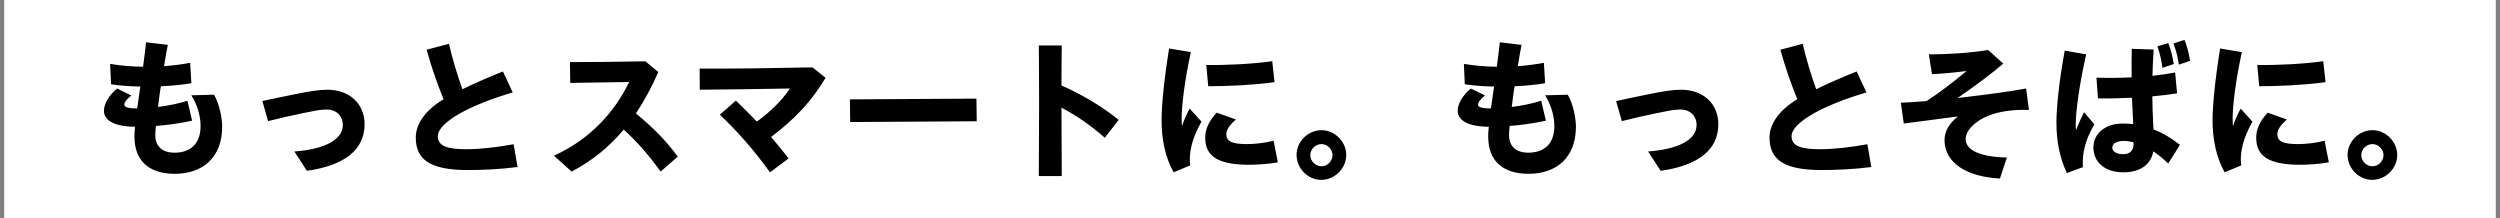 <svg width="298" height="26" viewBox="0 0 298 26" fill="none" xmlns="http://www.w3.org/2000/svg">
<rect x="0" y="0" width="298" height="26" fill="#808080" stroke="none"/>
<rect width="297" height="26" transform="translate(0.5)" fill="white"/>
<path d="M20.868 20.72C17.736 20.72 16.026 19.154 16.026 16.274C16.026 15.95 16.044 15.572 16.098 15.104C13.65 15.104 12.39 14.348 12.39 13.214C12.39 12.368 12.966 11.378 13.956 10.55L15.648 11.378C15.054 11.864 14.82 12.224 14.82 12.476C14.82 12.71 15.09 12.926 16.35 12.926C16.404 12.53 16.476 12.116 16.53 11.684C16.602 11.252 16.656 10.784 16.728 10.316C15.504 10.298 14.298 10.208 13.236 10.046L13.128 7.616C14.334 7.814 15.594 7.94 17.052 7.958C17.214 6.806 17.34 5.744 17.412 5.042L20.004 5.348C19.896 5.888 19.716 6.824 19.554 7.886C20.562 7.814 21.606 7.688 22.668 7.49L22.812 9.92C21.786 10.1 20.49 10.226 19.176 10.28C19.086 10.802 19.014 11.306 18.96 11.756C18.906 12.116 18.87 12.44 18.834 12.746C20.058 12.602 21.336 12.332 22.344 12.008L22.902 14.384C21.534 14.69 20.004 14.906 18.582 15.014C18.528 15.536 18.51 15.896 18.51 16.112C18.51 17.462 19.374 18.2 20.796 18.2C22.578 18.2 23.91 17.264 23.91 15.014C23.91 14.132 23.676 12.746 22.812 11.36L25.512 11.288C26.196 12.458 26.484 14.222 26.484 15.086C26.484 18.74 24.216 20.702 20.868 20.72ZM36.582 20.36L35.088 18.056C38.778 17.786 40.866 16.616 40.866 14.906C40.866 13.808 40.092 13.052 38.922 13.052C38.148 13.052 37.194 13.268 36.042 13.502C34.8 13.754 33.144 14.132 31.956 14.438L31.272 12.044C32.496 11.774 33.9 11.486 35.502 11.162C36.762 10.91 38.004 10.694 38.994 10.694C41.658 10.694 43.458 12.35 43.458 14.816C43.458 17.84 41.082 19.73 36.582 20.36ZM55.77 20.27C51.18 20.27 49.56 18.974 49.56 16.382C49.56 14.924 50.514 13.25 52.872 11.828C52.17 10.1 51.414 7.994 50.856 5.924L53.52 5.222C53.898 6.914 54.528 9.002 55.122 10.64C56.454 9.974 58.038 9.29 59.946 8.516L61.116 11.018C55.968 12.53 52.188 14.6 52.188 16.238C52.188 17.372 53.232 17.786 55.536 17.786C57.336 17.786 59.226 17.552 61.224 17.192L61.692 19.91C59.64 20.18 57.426 20.27 55.77 20.27ZM68.136 20.45L66.03 18.56C70.476 16.544 73.338 13.214 74.994 9.776L67.974 9.884L67.938 7.4C70.314 7.4 73.104 7.382 76.938 7.31L78.468 8.588C77.712 10.316 76.83 11.972 75.804 13.52C77.766 15.158 79.26 16.598 80.79 18.668L78.756 20.45C77.19 18.308 75.84 16.796 74.346 15.446C72.708 17.408 70.692 19.118 68.136 20.45ZM91.785 20.54C89.769 17.75 87.951 15.734 85.809 13.664L87.717 11.99C88.617 12.872 89.445 13.682 90.219 14.492C91.713 13.412 93.153 12.062 94.161 10.55C90.489 10.604 86.619 10.676 83.415 10.694L83.397 8.174C87.555 8.192 91.587 8.138 96.843 8.03L98.409 9.272C96.771 12.062 94.683 14.24 91.911 16.328C92.595 17.102 93.279 17.948 93.999 18.884L91.785 20.54ZM101.343 14.546L101.307 11.846L116.391 11.756L116.427 14.456L101.343 14.546ZM123.825 20.99C123.843 17.84 123.861 14.96 123.861 12.35C123.861 9.74 123.843 7.418 123.825 5.42H126.561C126.543 6.896 126.525 8.48 126.525 10.19C128.883 11.216 131.475 12.746 133.347 14.294L131.691 16.418C130.017 14.942 128.271 13.736 126.525 12.836C126.525 15.284 126.543 17.984 126.561 20.99H123.825ZM139.899 20.54C138.873 18.704 138.459 16.562 138.459 14.33C138.459 12.566 138.765 9.434 139.359 5.78L141.951 6.212C141.159 9.812 140.853 12.782 140.853 14.06C140.853 14.438 140.871 14.78 140.889 15.05C141.123 14.348 141.429 13.646 141.807 12.944L143.211 14.492C142.563 15.68 142.221 16.562 142.041 17.318C141.825 18.2 141.771 19.01 141.879 19.712L139.899 20.54ZM144.021 10.28L143.787 7.742C145.983 7.796 149.511 7.616 151.653 7.292L151.923 9.794C149.457 10.136 146.343 10.28 144.021 10.28ZM148.935 19.64C145.299 19.64 143.661 18.704 143.661 16.418C143.661 15.518 144.003 14.528 145.029 13.43L147.315 14.24C146.559 14.924 146.181 15.446 146.181 16.004C146.181 16.814 146.793 17.174 148.593 17.174C149.547 17.174 150.645 17.066 151.815 16.778L152.319 19.352C151.185 19.568 149.619 19.64 148.935 19.64ZM157.485 21.44C155.901 21.44 154.551 20.072 154.551 18.47C154.551 16.868 155.919 15.518 157.521 15.518C159.105 15.518 160.473 16.886 160.473 18.47C160.473 20.072 159.105 21.44 157.485 21.44ZM157.521 19.82C158.223 19.82 158.835 19.208 158.835 18.488C158.835 17.786 158.223 17.174 157.521 17.174C156.801 17.174 156.189 17.786 156.189 18.488C156.189 19.208 156.801 19.82 157.521 19.82ZM182.235 20.72C179.103 20.72 177.393 19.154 177.393 16.274C177.393 15.95 177.411 15.572 177.465 15.104C175.017 15.104 173.757 14.348 173.757 13.214C173.757 12.368 174.333 11.378 175.323 10.55L177.015 11.378C176.421 11.864 176.187 12.224 176.187 12.476C176.187 12.71 176.457 12.926 177.717 12.926C177.771 12.53 177.843 12.116 177.897 11.684C177.969 11.252 178.023 10.784 178.095 10.316C176.871 10.298 175.665 10.208 174.603 10.046L174.495 7.616C175.701 7.814 176.961 7.94 178.419 7.958C178.581 6.806 178.707 5.744 178.779 5.042L181.371 5.348C181.263 5.888 181.083 6.824 180.921 7.886C181.929 7.814 182.973 7.688 184.035 7.49L184.179 9.92C183.153 10.1 181.857 10.226 180.543 10.28C180.453 10.802 180.381 11.306 180.327 11.756C180.273 12.116 180.237 12.44 180.201 12.746C181.425 12.602 182.703 12.332 183.711 12.008L184.269 14.384C182.901 14.69 181.371 14.906 179.949 15.014C179.895 15.536 179.877 15.896 179.877 16.112C179.877 17.462 180.741 18.2 182.163 18.2C183.945 18.2 185.277 17.264 185.277 15.014C185.277 14.132 185.043 12.746 184.179 11.36L186.879 11.288C187.563 12.458 187.851 14.222 187.851 15.086C187.851 18.74 185.583 20.702 182.235 20.72ZM197.949 20.36L196.455 18.056C200.145 17.786 202.233 16.616 202.233 14.906C202.233 13.808 201.459 13.052 200.289 13.052C199.515 13.052 198.561 13.268 197.409 13.502C196.167 13.754 194.511 14.132 193.323 14.438L192.639 12.044C193.863 11.774 195.267 11.486 196.869 11.162C198.129 10.91 199.371 10.694 200.361 10.694C203.025 10.694 204.825 12.35 204.825 14.816C204.825 17.84 202.449 19.73 197.949 20.36ZM217.137 20.27C212.547 20.27 210.927 18.974 210.927 16.382C210.927 14.924 211.881 13.25 214.239 11.828C213.537 10.1 212.781 7.994 212.223 5.924L214.887 5.222C215.265 6.914 215.895 9.002 216.489 10.64C217.821 9.974 219.405 9.29 221.313 8.516L222.483 11.018C217.335 12.53 213.555 14.6 213.555 16.238C213.555 17.372 214.599 17.786 216.903 17.786C218.703 17.786 220.593 17.552 222.591 17.192L223.059 19.91C221.007 20.18 218.793 20.27 217.137 20.27ZM238.394 21.278C234.344 21.08 231.788 19.352 231.788 16.706C231.788 15.626 232.364 14.708 233.372 13.88C231.14 14.186 228.908 14.456 226.928 14.726L226.586 12.242C227.342 12.224 228.404 12.152 229.646 12.044C231.194 11.054 232.958 9.686 234.416 8.462C232.94 8.66 231.482 8.786 230.294 8.84L229.916 6.482C232.274 6.464 234.47 6.356 236.99 5.96L238.79 7.58C237.566 8.642 235.478 10.226 233.336 11.684C236.468 11.324 239.744 10.892 241.508 10.55L241.85 13.106C240.158 13.052 238.898 13.214 237.764 13.538C235.802 14.096 234.308 15.392 234.308 16.58C234.308 17.912 236.036 18.704 239.222 18.776L238.394 21.278ZM259.724 7.706C259.562 6.698 259.418 6.104 259.076 5.186L260.39 4.754C260.732 5.618 260.894 6.284 261.056 7.256L259.724 7.706ZM257.762 8.084C257.636 7.166 257.492 6.5 257.168 5.528L258.464 5.132C258.806 6.05 258.95 6.68 259.112 7.634L257.762 8.084ZM253.1 20.54C250.94 20.54 249.536 19.37 249.536 17.57C249.536 15.95 250.922 14.726 253.01 14.726C253.442 14.726 253.856 14.744 254.27 14.798C254.27 14.456 254.252 14.132 254.234 13.808L254.126 11.648C252.686 11.72 251.264 11.756 250.076 11.72L249.896 9.254C251.246 9.308 252.668 9.29 254.09 9.218C254.09 8.084 254.072 6.842 254.108 5.816L256.718 5.906C256.646 6.896 256.592 7.994 256.574 9.038C257.51 8.93 258.428 8.804 259.274 8.642L259.508 11.126C258.626 11.27 257.618 11.396 256.556 11.486C256.574 12.638 256.61 13.898 256.664 14.852C256.682 15.05 256.682 15.23 256.7 15.428C257.798 15.842 258.842 16.472 259.85 17.264L258.446 19.496C257.888 18.938 257.276 18.452 256.682 18.038C256.358 19.658 255.098 20.54 253.1 20.54ZM246.368 20.63C245.558 18.866 245.126 16.994 245.126 14.582C245.126 12.872 245.45 9.578 246.116 6.032L248.672 6.482C247.844 10.118 247.43 13.358 247.43 14.708C247.43 15.014 247.43 15.284 247.448 15.536C247.754 14.78 248.06 14.078 248.42 13.376L249.644 14.816C249.032 15.914 248.726 16.616 248.51 17.48C248.294 18.362 248.24 19.046 248.276 19.928L246.368 20.63ZM251.786 17.606C251.786 18.092 252.362 18.38 253.064 18.38C254 18.38 254.36 17.858 254.324 16.976C253.946 16.868 253.55 16.796 253.172 16.796C252.326 16.796 251.786 17.102 251.786 17.606ZM265.178 20.54C264.152 18.704 263.738 16.562 263.738 14.33C263.738 12.566 264.044 9.434 264.638 5.78L267.23 6.212C266.438 9.812 266.132 12.782 266.132 14.06C266.132 14.438 266.15 14.78 266.168 15.05C266.402 14.348 266.708 13.646 267.086 12.944L268.49 14.492C267.842 15.68 267.5 16.562 267.32 17.318C267.104 18.2 267.05 19.01 267.158 19.712L265.178 20.54ZM269.3 10.28L269.066 7.742C271.262 7.796 274.79 7.616 276.932 7.292L277.202 9.794C274.736 10.136 271.622 10.28 269.3 10.28ZM274.214 19.64C270.578 19.64 268.94 18.704 268.94 16.418C268.94 15.518 269.282 14.528 270.308 13.43L272.594 14.24C271.838 14.924 271.46 15.446 271.46 16.004C271.46 16.814 272.072 17.174 273.872 17.174C274.826 17.174 275.924 17.066 277.094 16.778L277.598 19.352C276.464 19.568 274.898 19.64 274.214 19.64ZM282.764 21.44C281.18 21.44 279.83 20.072 279.83 18.47C279.83 16.868 281.198 15.518 282.8 15.518C284.384 15.518 285.752 16.886 285.752 18.47C285.752 20.072 284.384 21.44 282.764 21.44ZM282.8 19.82C283.502 19.82 284.114 19.208 284.114 18.488C284.114 17.786 283.502 17.174 282.8 17.174C282.08 17.174 281.468 17.786 281.468 18.488C281.468 19.208 282.08 19.82 282.8 19.82Z" fill="black"/>
</svg>
